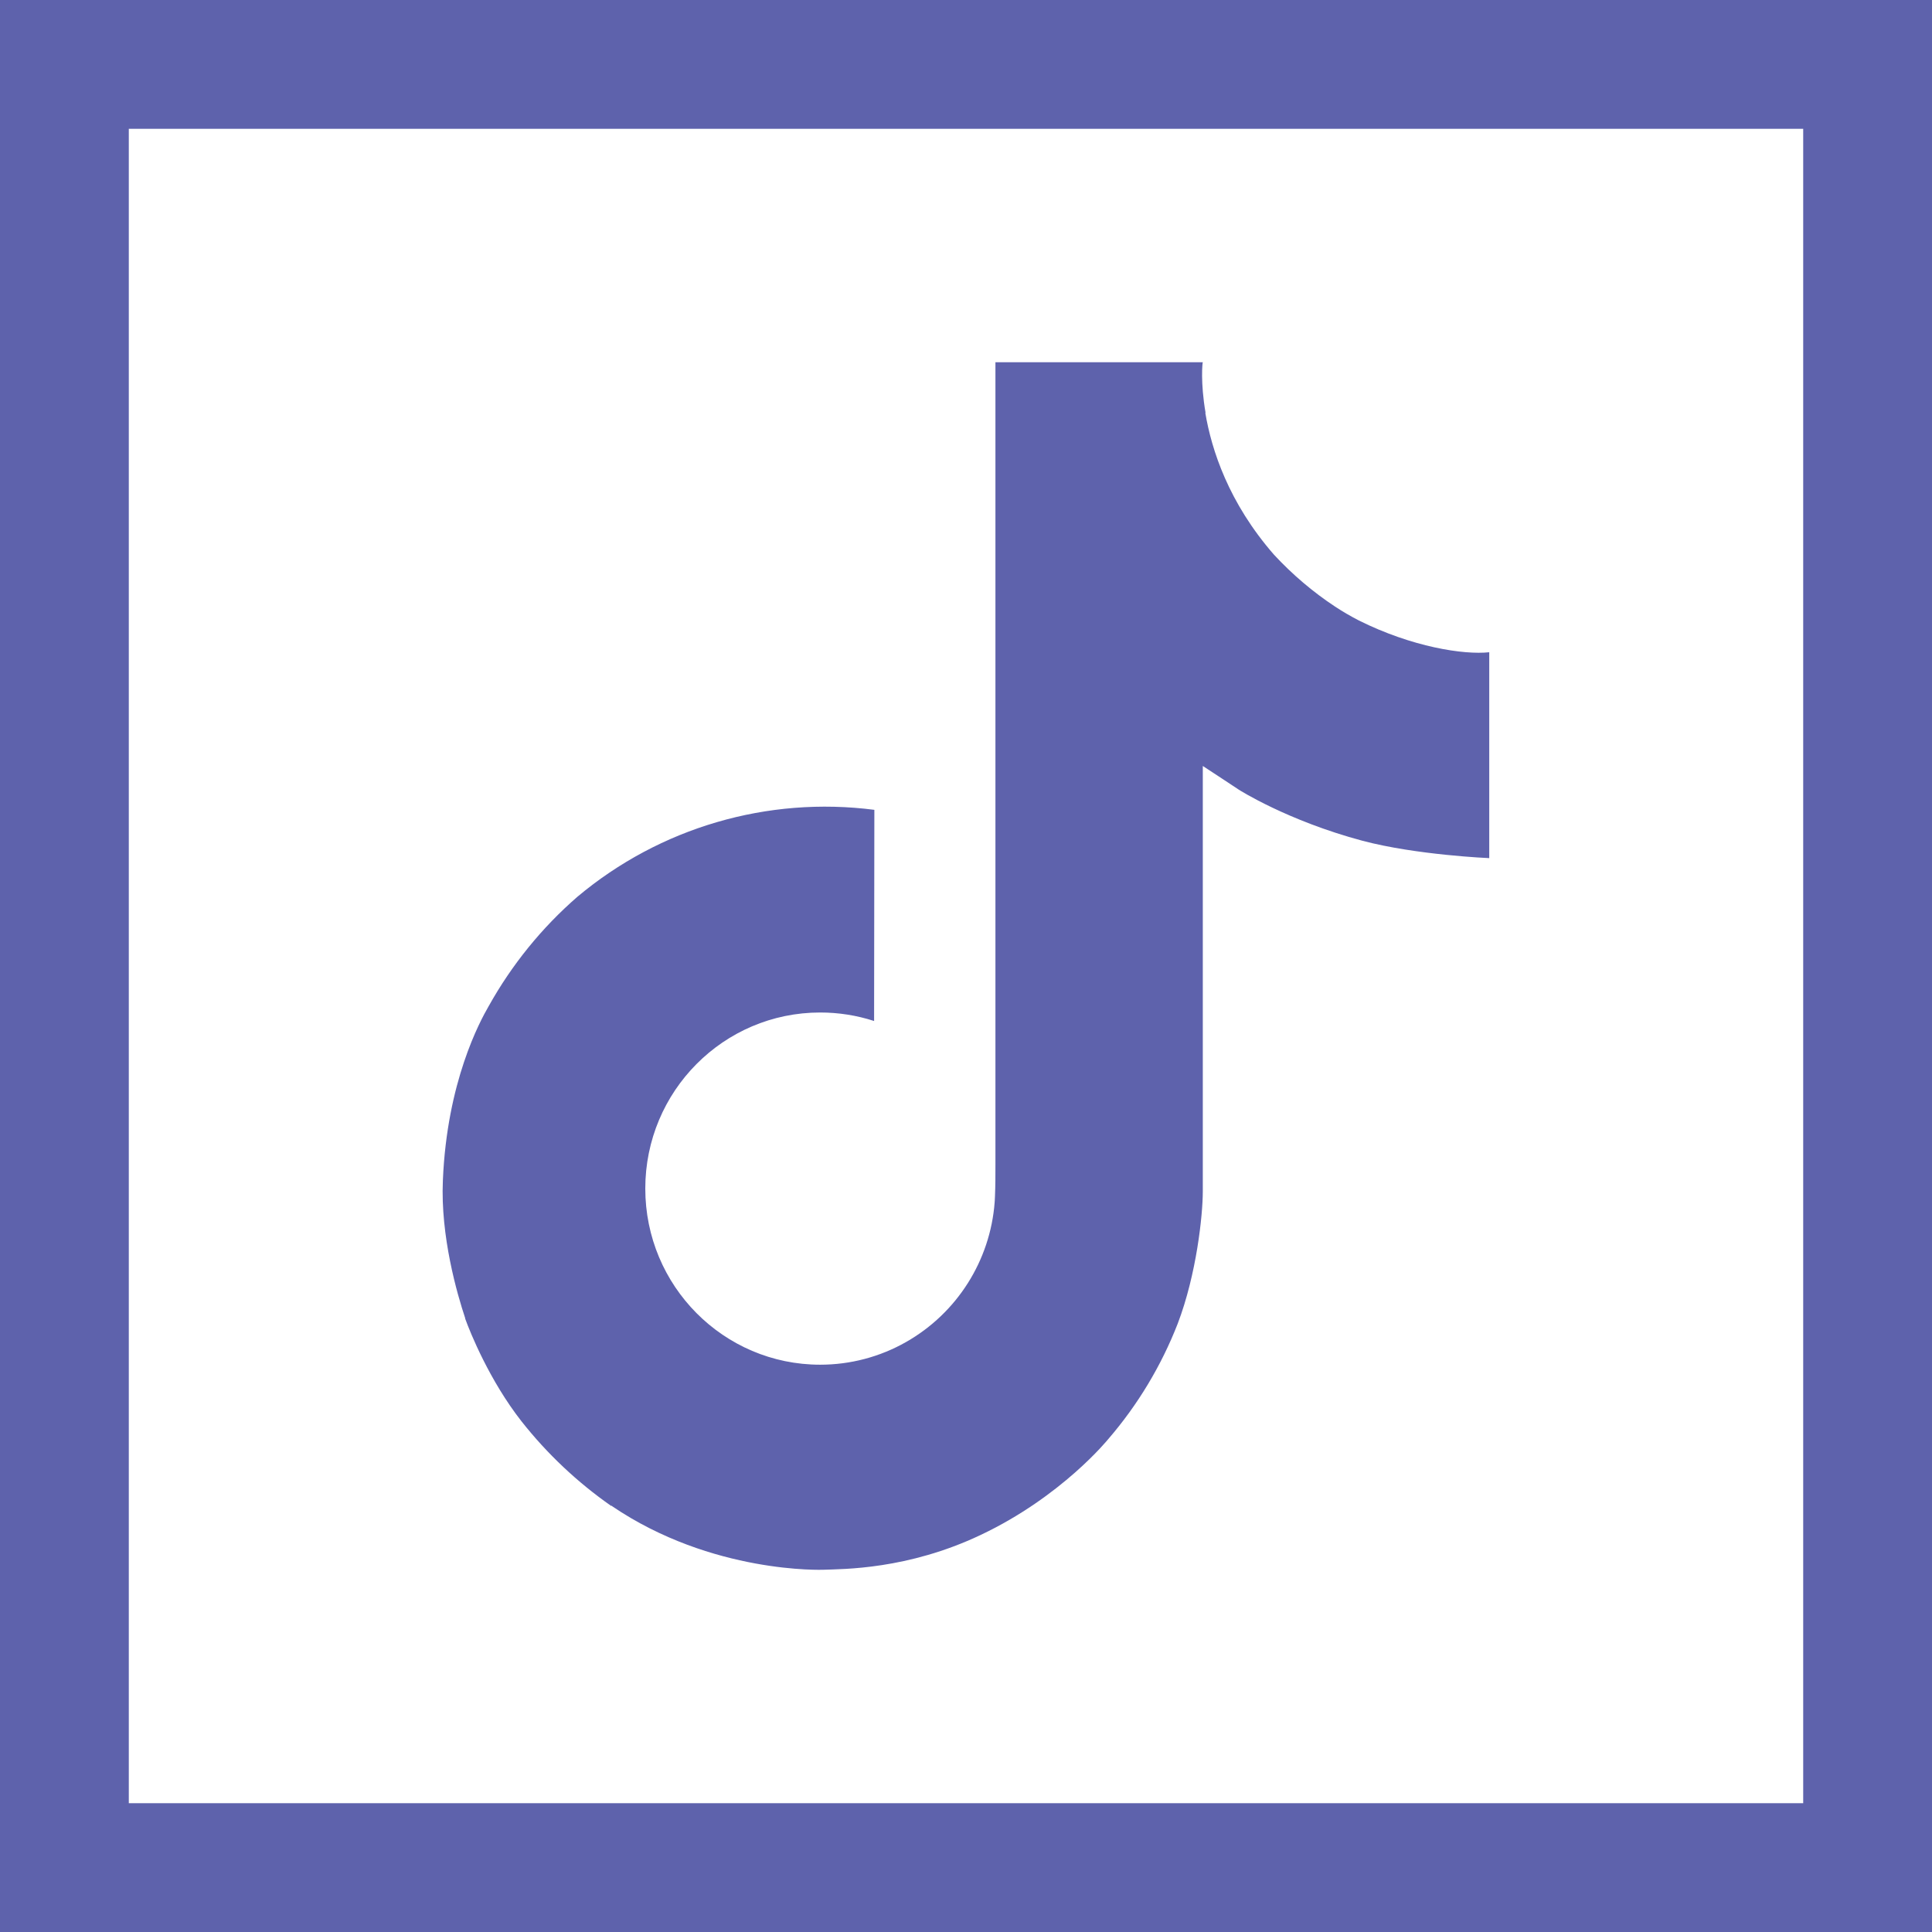 <?xml version="1.0" encoding="utf-8"?>
<svg width="30px" height="30px" viewBox="0 0 30 30" version="1.1" xmlns:xlink="http://www.w3.org/1999/xlink" xmlns="http://www.w3.org/2000/svg">
  <defs>
    <path d="M0 0L30 0L30 30L0 30L0 0Z" id="path_1" />
    <path d="M20 0L20 0L20 20L0 20L0 0L20 0Z" id="path_2" />
    <clipPath id="clip_1">
      <use xlink:href="#path_1" />
    </clipPath>
    <clipPath id="clip_2">
      <use xlink:href="#path_2" clip-rule="evenodd" fill-rule="evenodd" />
    </clipPath>
  </defs>
  <g id="Group-10-Copy">
    <g id="Rectangle-3">
      <g clip-path="url(#clip_1)">
        <use xlink:href="#path_1" fill="none" stroke="#5E62AC" stroke-width="4" />
      </g>
    </g>
    <g id="logo-tiktok" clip-path="url(#clip_2)" transform="translate(5 5)">
      <path d="M20 0L20 0L20 20L0 20L0 0L20 0Z" id="logo-tiktok" fill="none" stroke="none" />
      <path d="M16.101 4.635C15.975 4.57 15.851 4.498 15.732 4.42C15.385 4.191 15.067 3.92 14.784 3.615C14.077 2.806 13.813 1.985 13.716 1.411L13.72 1.411C13.638 0.934 13.672 0.625 13.677 0.625L10.457 0.625L10.457 13.077C10.457 13.245 10.457 13.41 10.45 13.573C10.45 13.593 10.448 13.612 10.447 13.634C10.447 13.643 10.447 13.652 10.445 13.662C10.445 13.664 10.445 13.666 10.445 13.669C10.376 14.576 9.86 15.39 9.069 15.839C8.663 16.07 8.204 16.191 7.736 16.191C6.236 16.191 5.02 14.967 5.02 13.456C5.02 11.945 6.236 10.722 7.736 10.722C8.02 10.722 8.303 10.766 8.573 10.854L8.577 7.575C6.919 7.361 5.248 7.85 3.967 8.924C3.412 9.406 2.946 9.982 2.588 10.624C2.452 10.859 1.94 11.8 1.877 13.329C1.838 14.197 2.099 15.095 2.223 15.467L2.223 15.475C2.301 15.693 2.604 16.44 3.097 17.069C3.495 17.574 3.965 18.017 4.492 18.385L4.492 18.377L4.5 18.385C6.059 19.445 7.788 19.375 7.788 19.375C8.087 19.363 9.089 19.375 10.227 18.835C11.49 18.238 12.209 17.346 12.209 17.346C12.668 16.814 13.033 16.207 13.288 15.552C13.58 14.786 13.677 13.868 13.677 13.5L13.677 6.894C13.716 6.918 14.236 7.262 14.236 7.262C14.236 7.262 14.986 7.742 16.155 8.055C16.995 8.278 18.125 8.325 18.125 8.325L18.125 5.128C17.729 5.171 16.925 5.046 16.101 4.635L16.101 4.635Z" id="Shape" fill="#5E62AC" stroke="none" />
    </g>
  </g>
</svg>